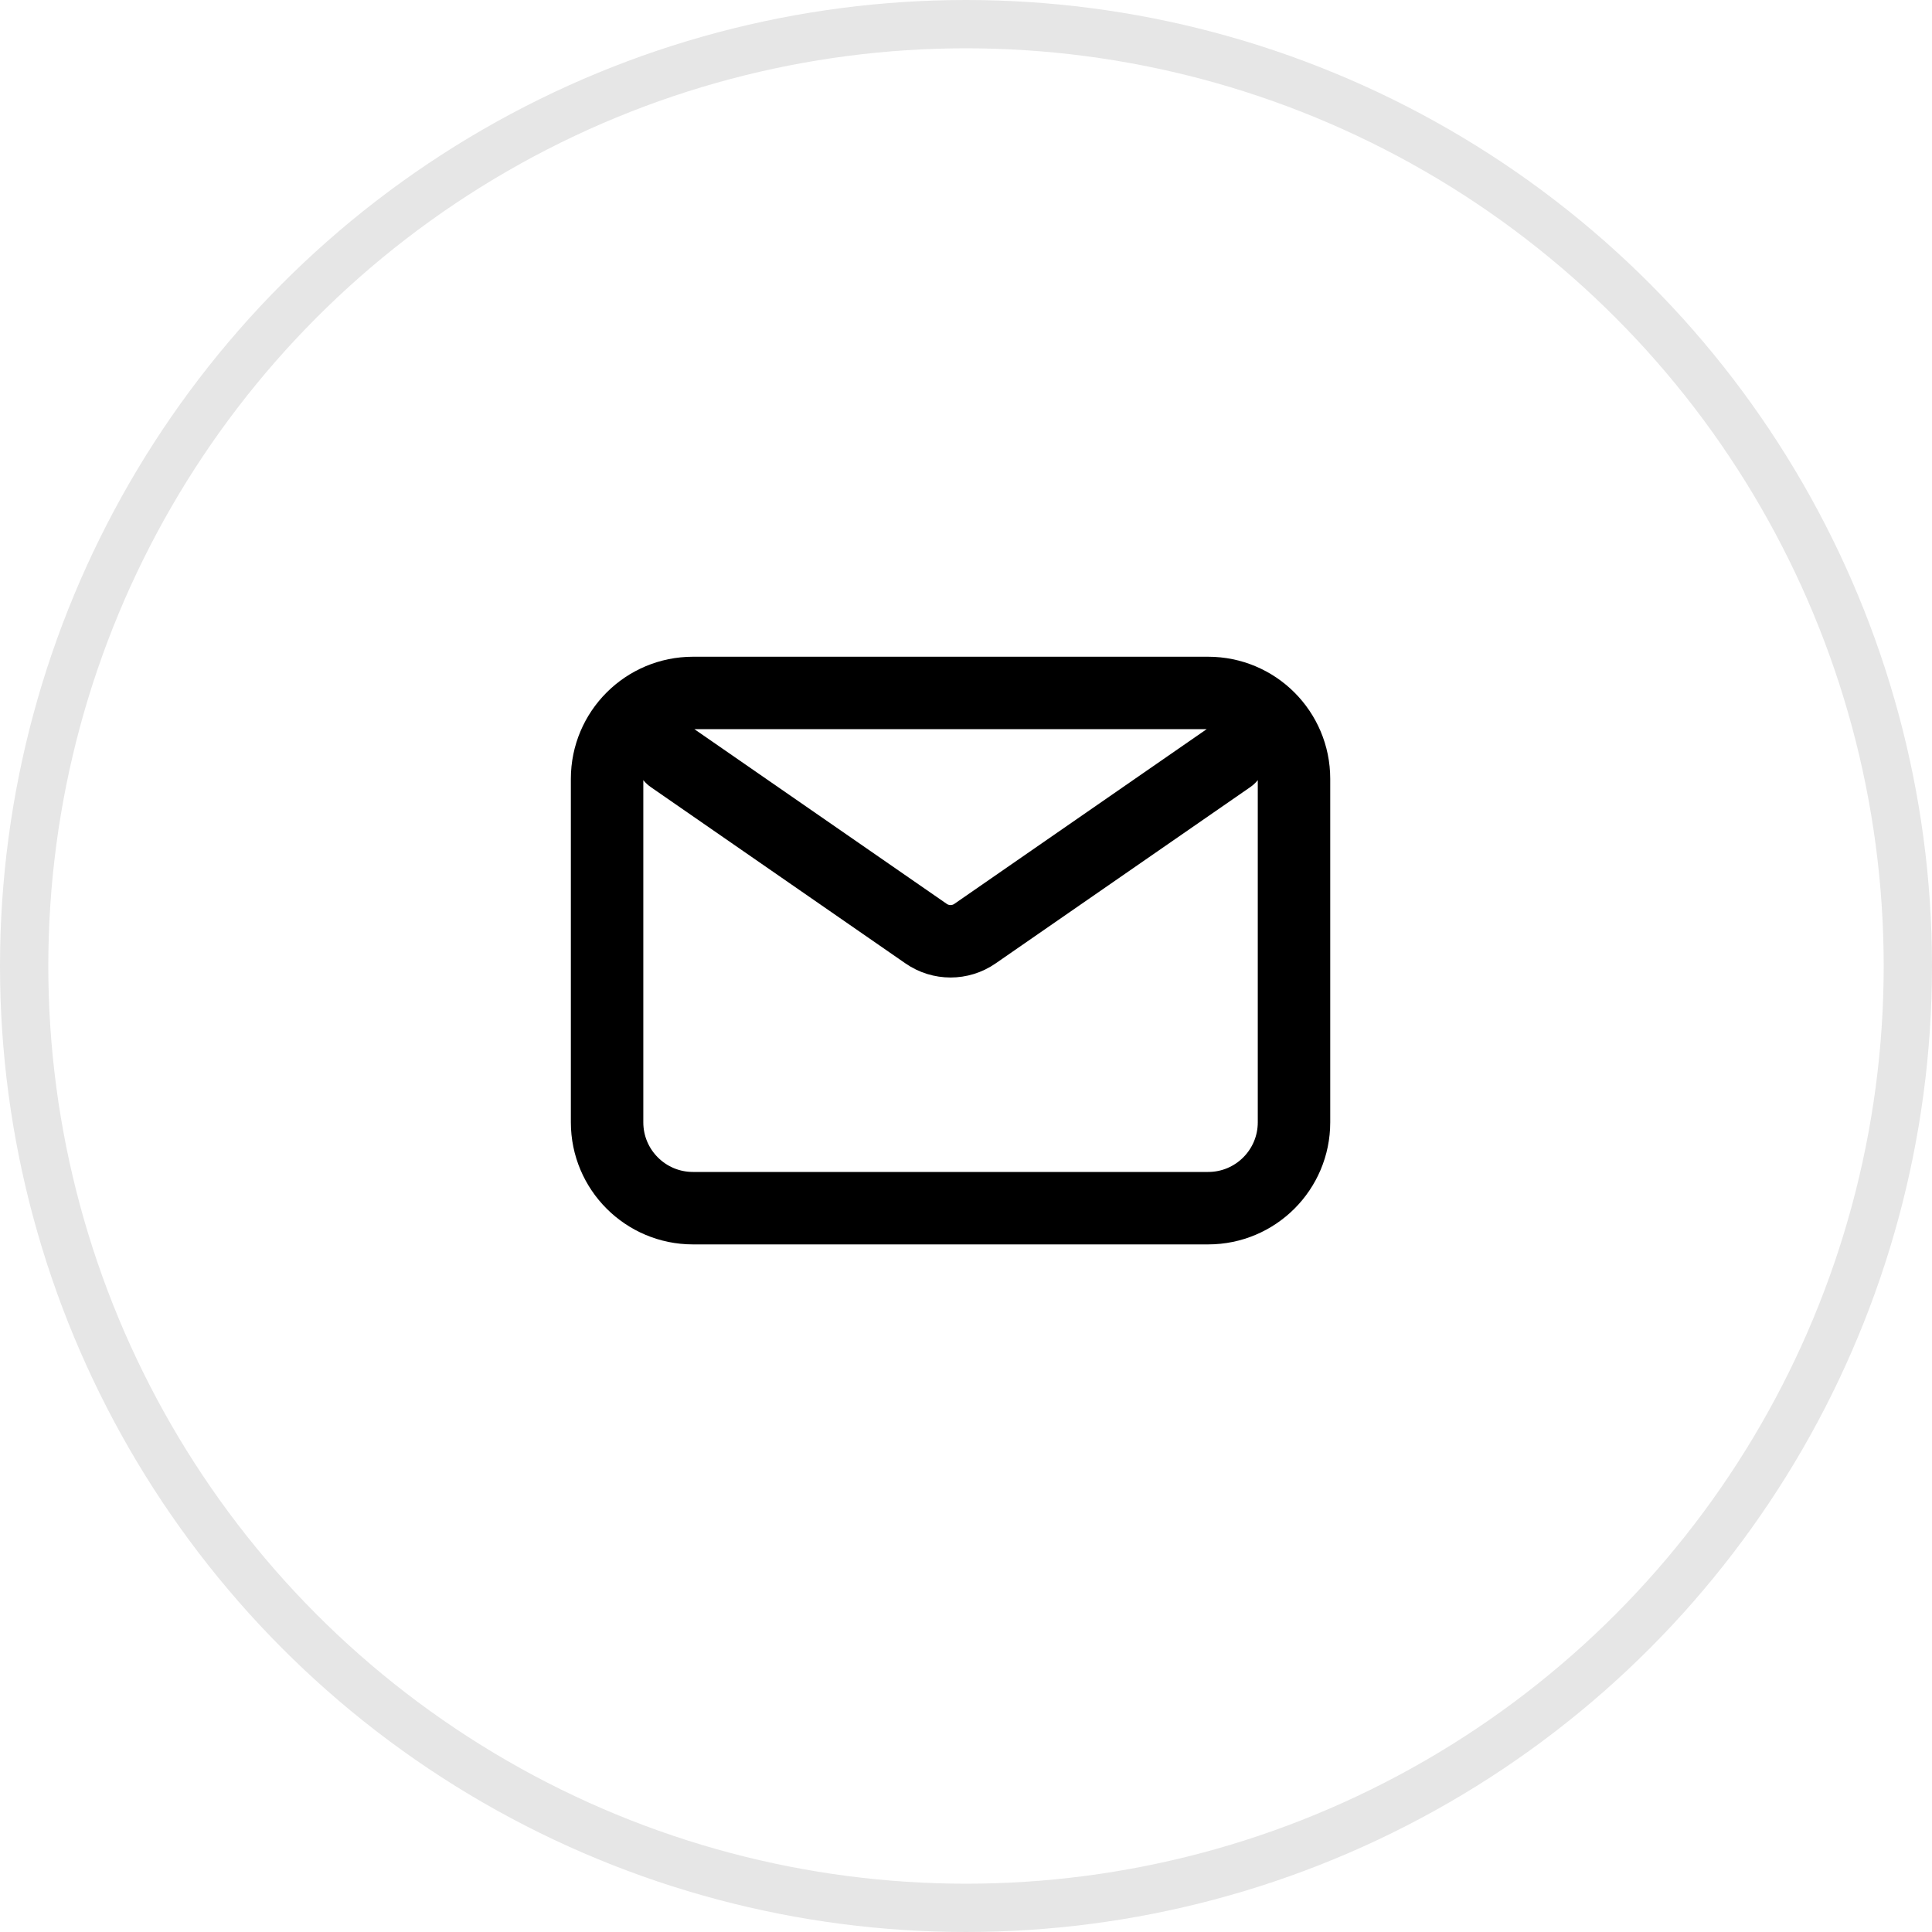 <svg width="40" height="40" viewBox="0 0 40 40" fill="none" xmlns="http://www.w3.org/2000/svg">
<circle cx="20" cy="20" r="19.5" stroke="black" stroke-opacity="0.1"/>
<path d="M13.902 15.68L19.174 19.33C19.478 19.541 19.882 19.541 20.186 19.33L25.458 15.68M14.347 25.014H25.013C25.995 25.014 26.791 24.218 26.791 23.236V16.125C26.791 15.143 25.995 14.347 25.013 14.347H14.347C13.365 14.347 12.569 15.143 12.569 16.125V23.236C12.569 24.218 13.365 25.014 14.347 25.014Z" stroke="black" stroke-width="1.5" stroke-linecap="round" stroke-linejoin="round"/>
</svg>

